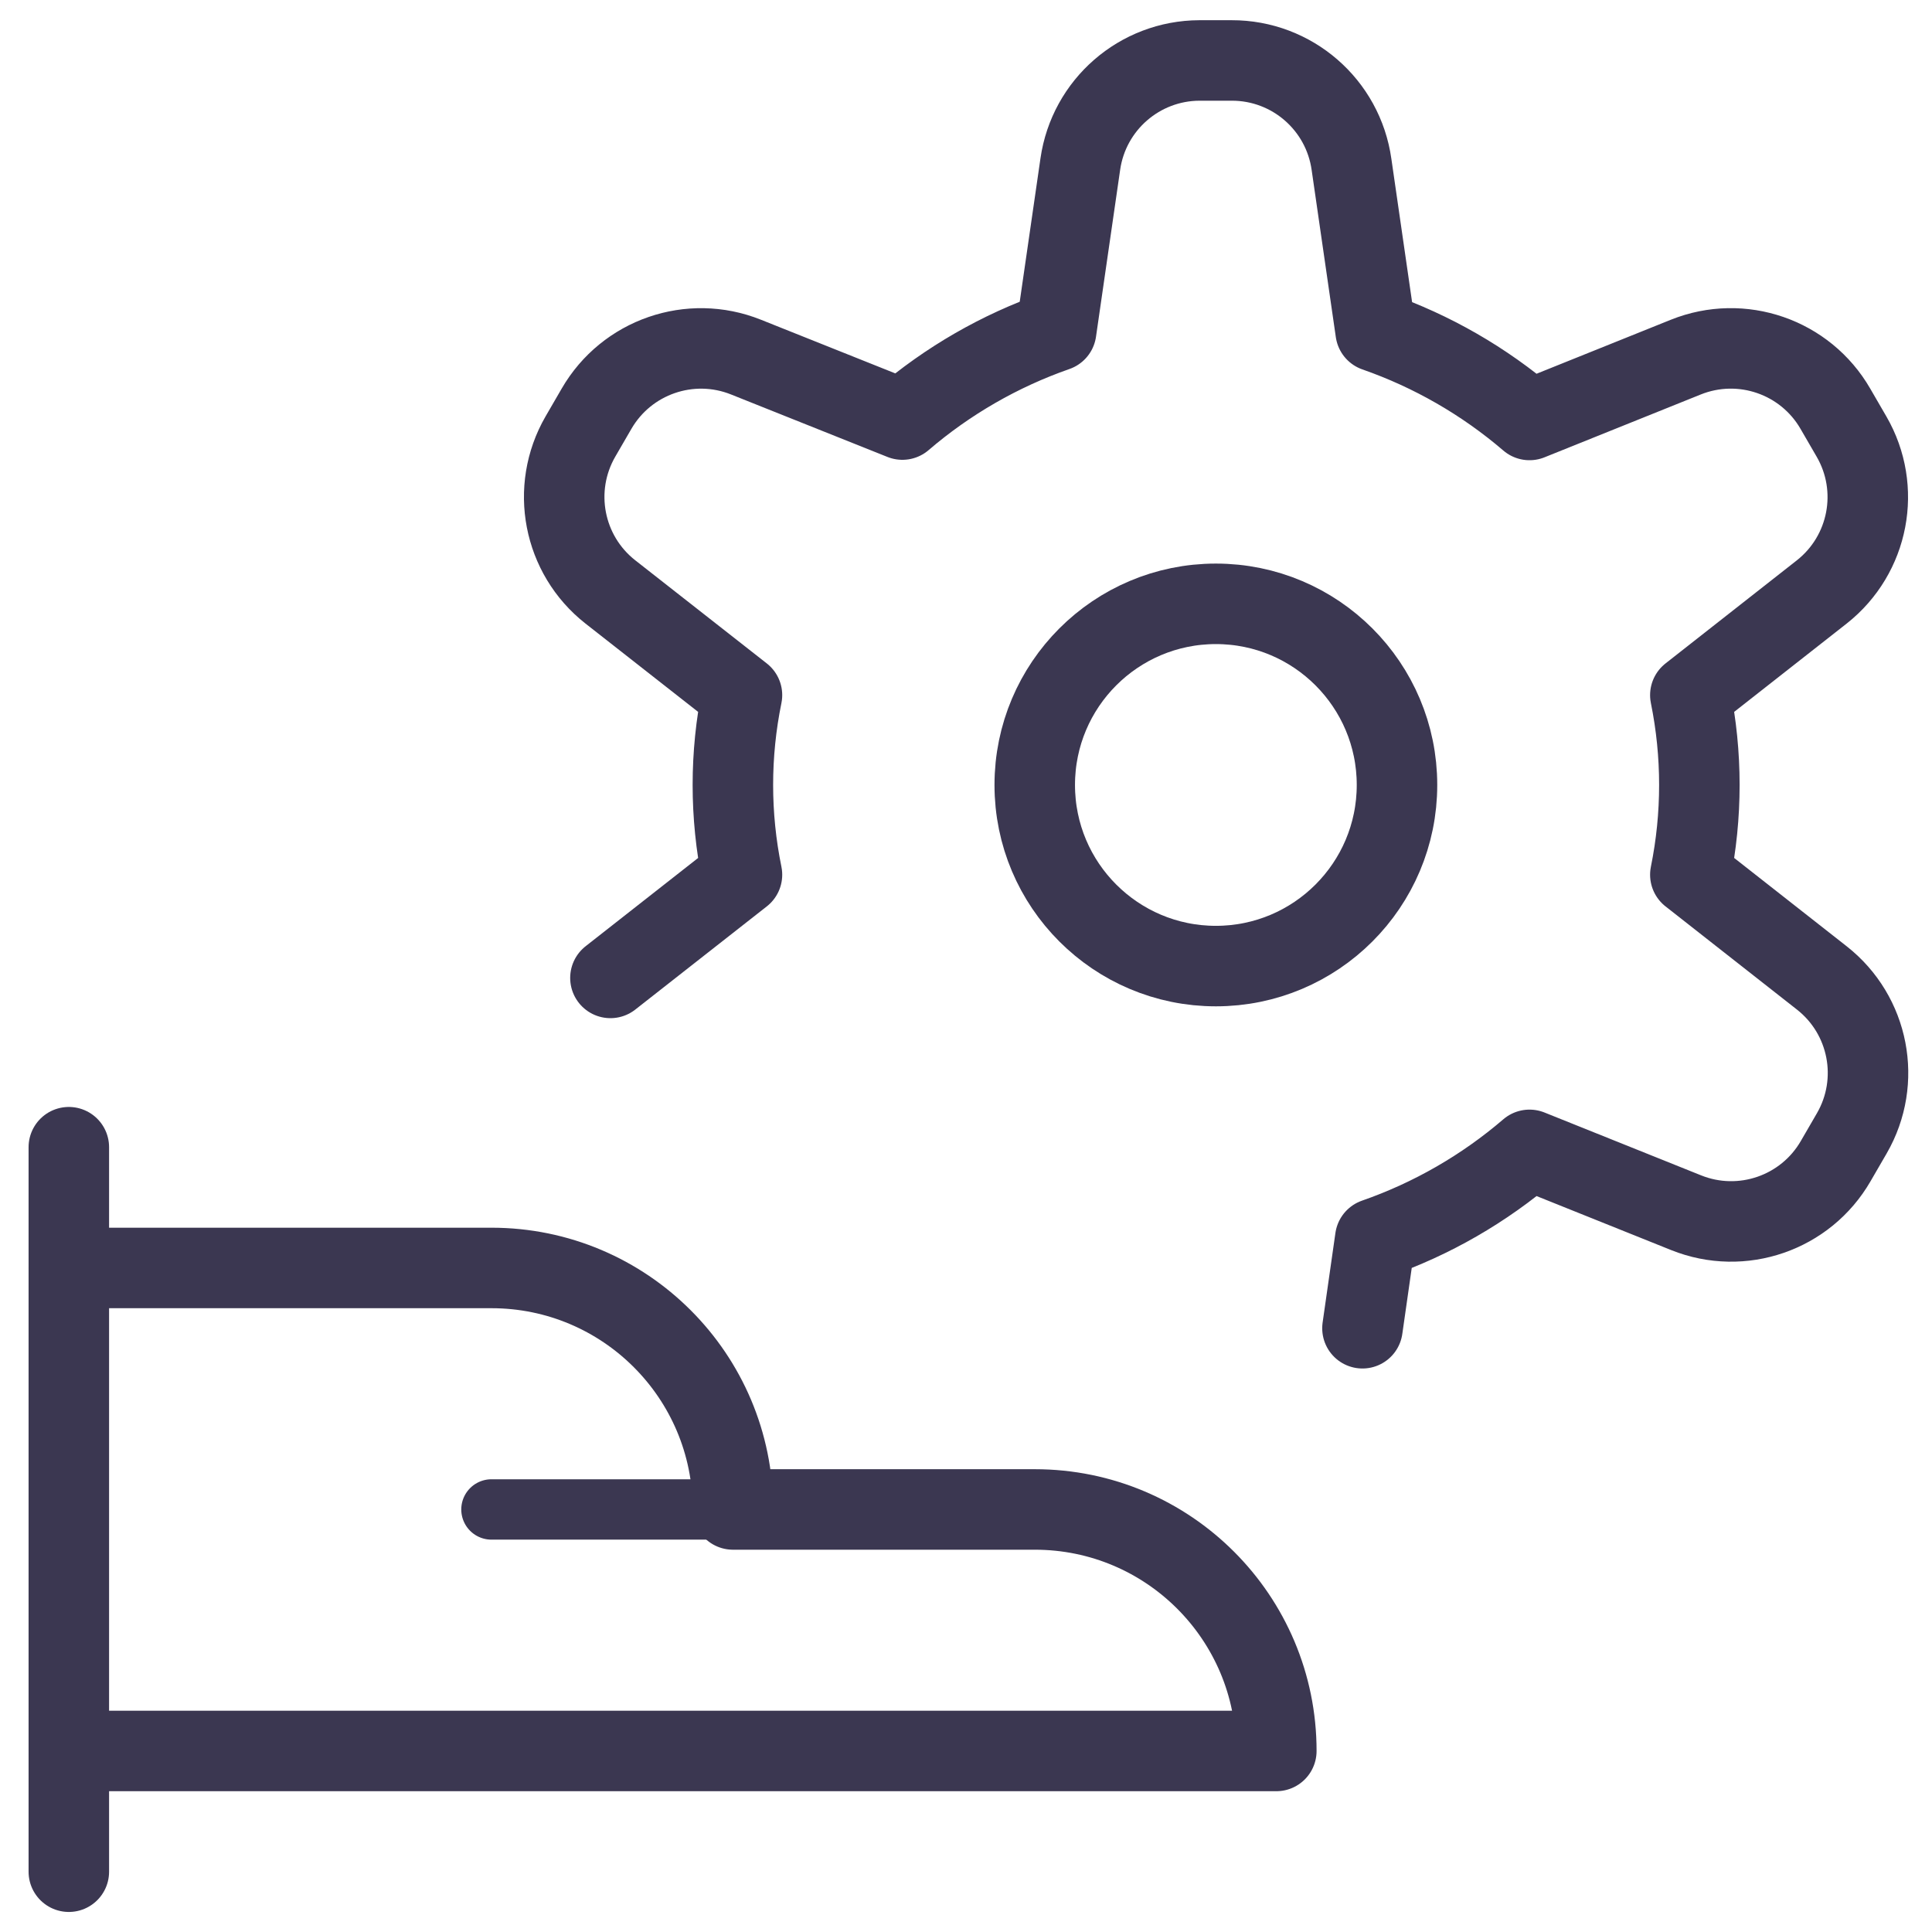 <svg width="48" height="48" viewBox="0 0 48 48" fill="none" xmlns="http://www.w3.org/2000/svg">
<g id="Group">
<g id="cog-hand-give">
<path id="Shape" d="M1.71 28.502V46.502" stroke="#3B3751" stroke-width="2" stroke-linecap="round" stroke-linejoin="round"/>
<path id="Shape_2" d="M1.71 43.502H31.71C31.71 40.188 29.024 37.502 25.71 37.502H18.21C18.21 34.188 15.524 31.502 12.21 31.502H1.71" stroke="#3B3751" stroke-width="2" stroke-linecap="round" stroke-linejoin="round"/>
<path id="Shape_3" d="M12.21 37.502H18.21" stroke="#3B3751" stroke-width="1.5" stroke-linecap="round" stroke-linejoin="round"/>
<path id="Oval" fill-rule="evenodd" clip-rule="evenodd" d="M30.208 24.002C32.693 24.002 34.708 21.987 34.708 19.502C34.708 17.017 32.693 15.002 30.208 15.002C27.723 15.002 25.708 17.017 25.708 19.502C25.708 21.987 27.723 24.002 30.208 24.002Z" stroke="#3B3751" stroke-width="2" stroke-linecap="round" stroke-linejoin="round"/>
<path id="Shape_4" d="M33.85 33L34.168 30.774C35.572 30.285 36.872 29.536 38 28.568L41.892 30.13C43.278 30.686 44.862 30.139 45.608 28.846L46.008 28.156C46.755 26.863 46.437 25.218 45.262 24.296L41.996 21.732C42.295 20.26 42.295 18.742 41.996 17.27L45.262 14.706C46.434 13.782 46.749 12.137 46 10.846L45.6 10.156C44.854 8.863 43.27 8.316 41.884 8.872L38 10.434C36.875 9.469 35.578 8.723 34.178 8.234L33.578 4.086C33.37 2.602 32.099 1.498 30.6 1.502H29.8C28.312 1.507 27.052 2.602 26.84 4.076L26.24 8.224C24.841 8.713 23.545 9.459 22.42 10.424L18.534 8.872C17.149 8.317 15.567 8.864 14.82 10.156L14.42 10.846C13.673 12.139 13.99 13.784 15.164 14.706L18.434 17.27C18.133 18.742 18.133 20.26 18.434 21.732L15.166 24.296" stroke="#3B3751" stroke-width="2" stroke-linecap="round" stroke-linejoin="round"/>
</g>
</g>
</svg>
